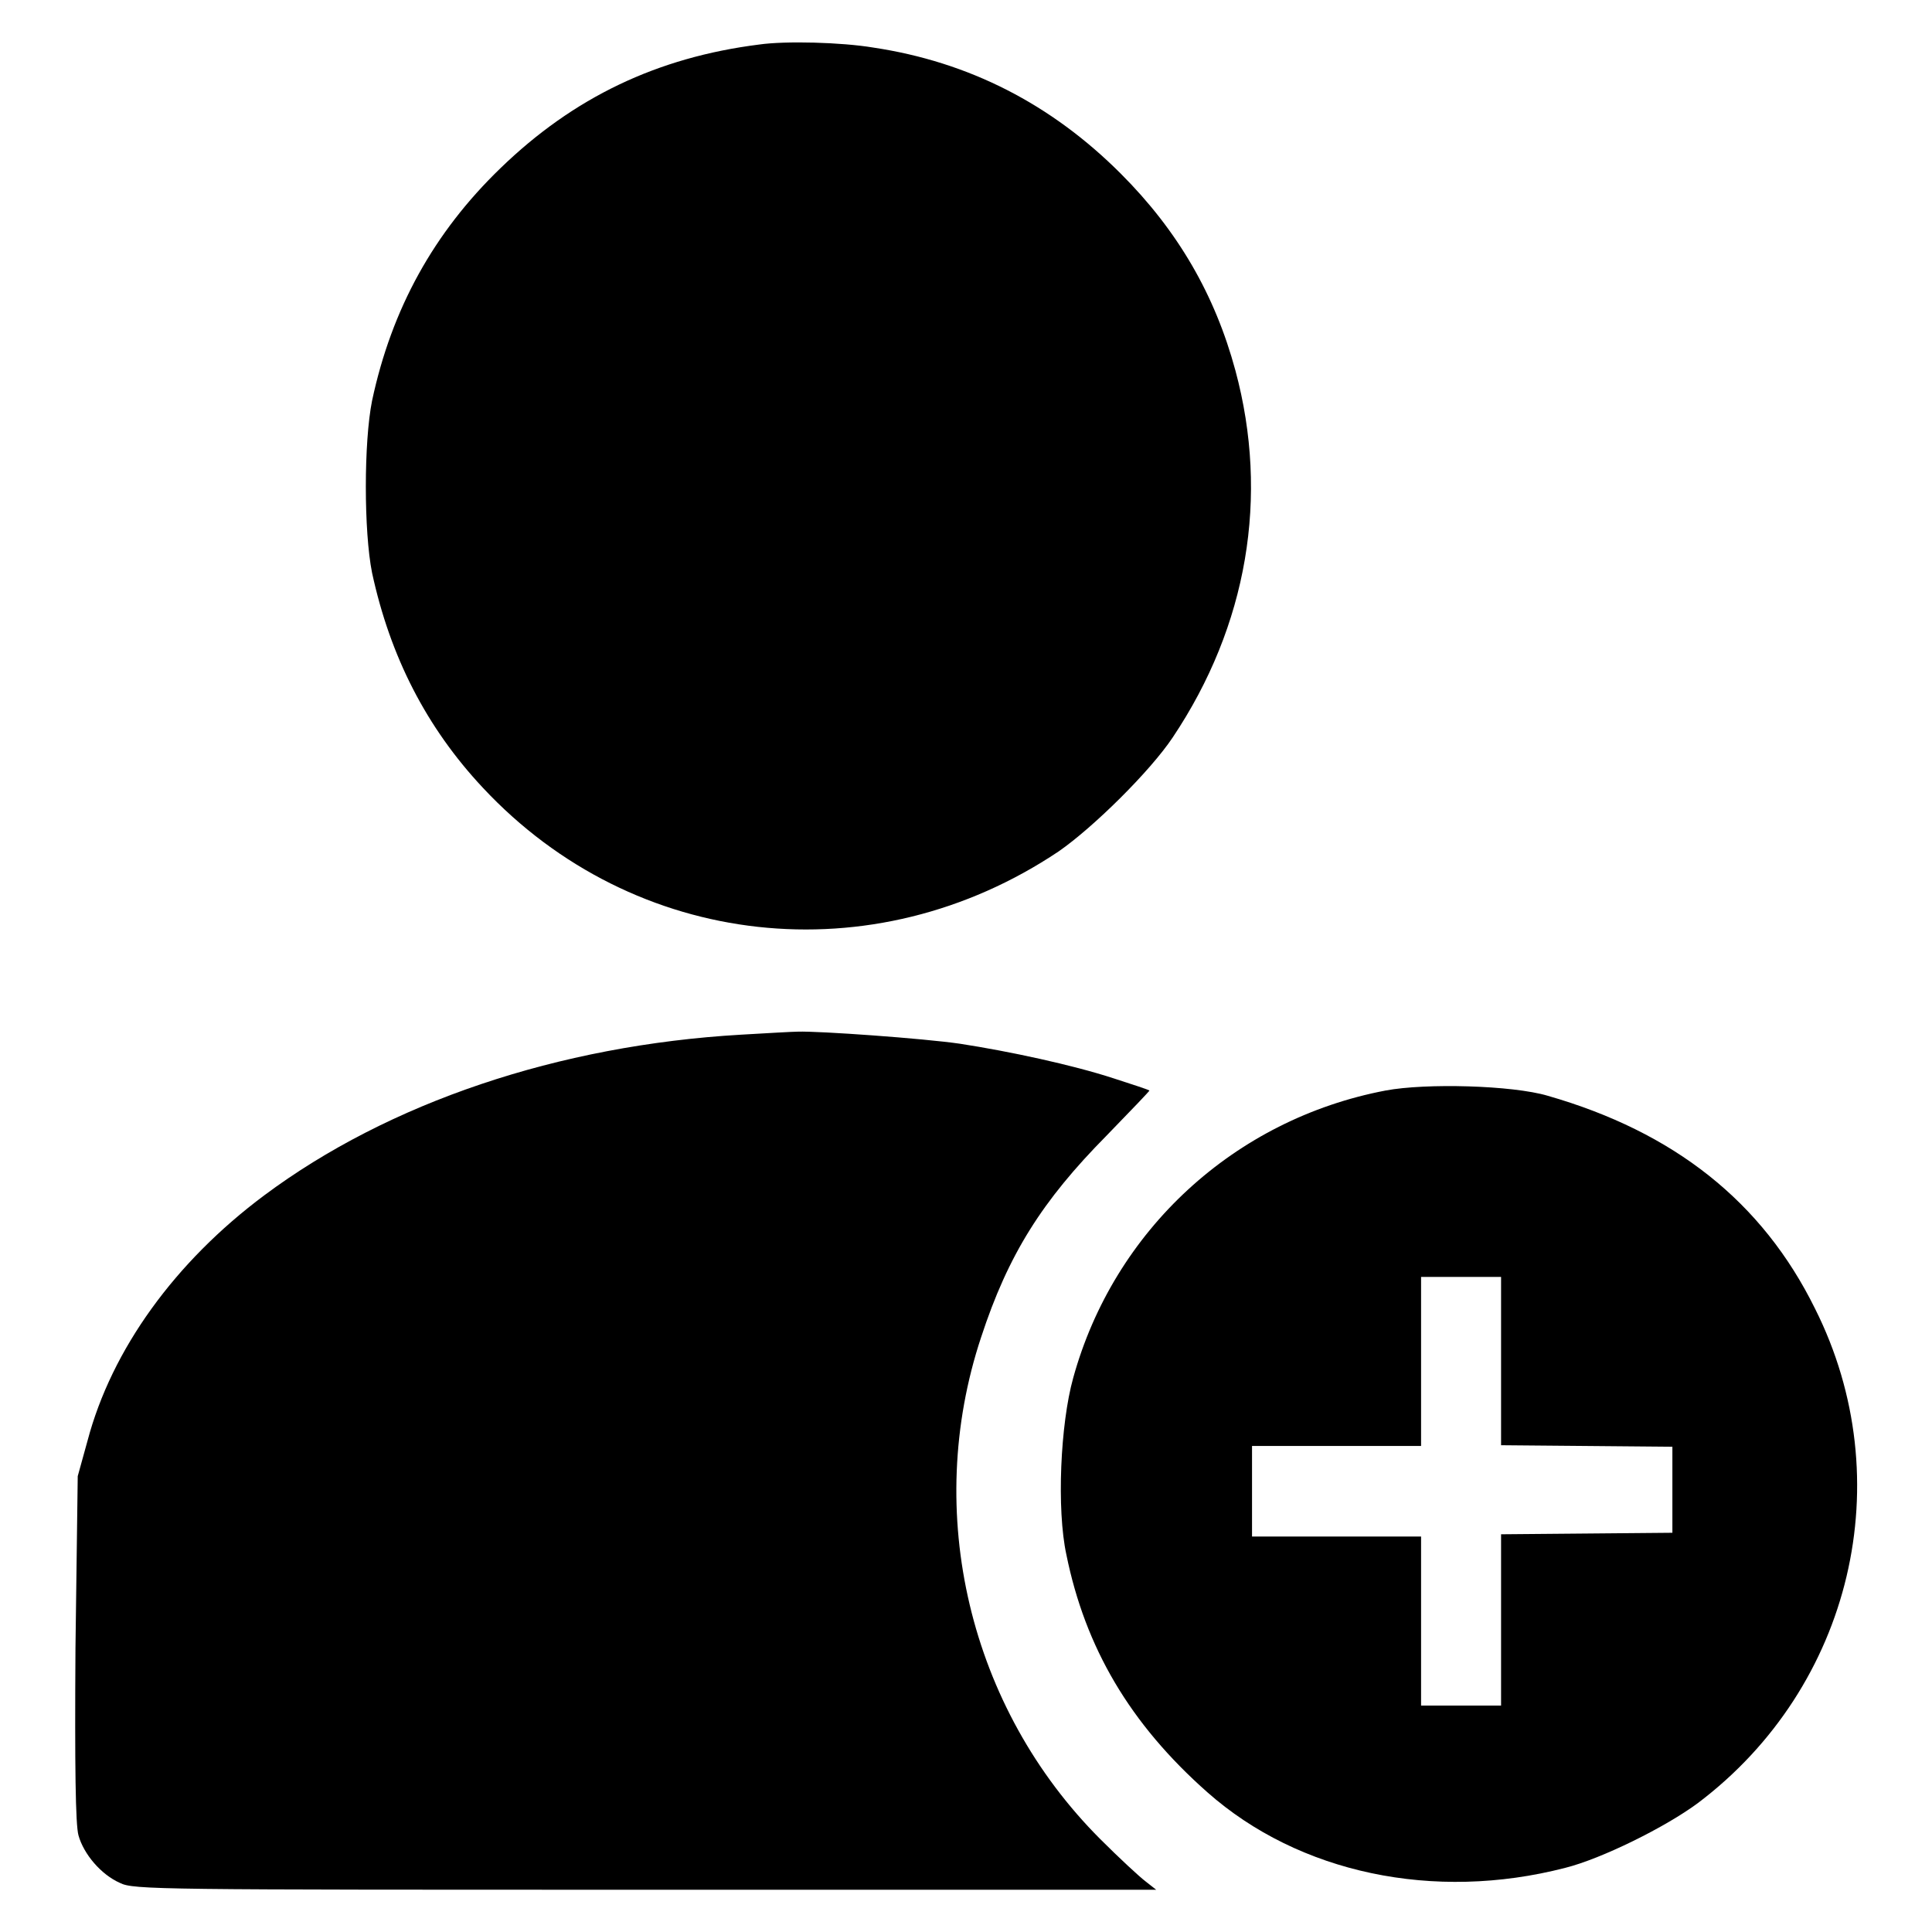 <?xml version="1.0" encoding="utf-8"?>
<!-- Svg Vector Icons : http://www.onlinewebfonts.com/icon -->
<!DOCTYPE svg PUBLIC "-//W3C//DTD SVG 1.1//EN" "http://www.w3.org/Graphics/SVG/1.1/DTD/svg11.dtd">
<svg version="1.1" xmlns="http://www.w3.org/2000/svg" xmlns:xlink="http://www.w3.org/1999/xlink" x="0px" y="0px" viewBox="0 0 256 256" enable-background="new 0 0 256 256" xml:space="preserve">
<g><g><g><path fill="#000000" d="M100.6,5.9c-13.5,1.7-24.6,7-34.3,16.4c-8.8,8.5-14.4,18.6-17,30.8c-1.1,5.5-1.1,17.3,0,22.8c2.4,11.1,7.2,20.5,14.7,28.5c20,21.4,51.7,24.9,76.3,8.4c4.6-3.2,12.1-10.6,15.1-15.1c9.9-14.8,12.8-31.9,8.3-48.6c-2.7-10-7.6-18.5-15.2-26.1c-9.2-9.2-20.1-14.8-32.8-16.7C111.5,5.6,104.1,5.4,100.6,5.9z"/><path fill="#000000" d="M98.2,137.1c-24.2,1.4-46.7,9-63.2,21.3c-11.8,8.8-20.2,20.4-23.4,32.5l-1.3,4.7L10,218.4c-0.1,15.7,0,23.4,0.4,24.8c0.7,2.5,3,5.2,5.5,6.3c1.8,0.9,5.1,0.9,69.6,0.9h67.7l-1.4-1.1c-0.8-0.6-3.5-3.1-6-5.6c-17.4-17.4-23.5-43.3-15.8-66.5c3.6-11,8.1-18.1,16.6-26.7c3.2-3.3,5.8-6,5.7-6c-0.1-0.1-2.2-0.8-4.7-1.6c-5.5-1.8-13.9-3.6-20.4-4.6c-4.8-0.7-18.7-1.7-21.5-1.6C105.1,136.7,101.6,136.9,98.2,137.1z"/><path fill="#000000" d="M183.6,144.5c-20,3.8-36,18.5-41.4,38.1c-1.7,6.1-2.2,17.4-0.9,23.4c2.5,12.3,8.4,22.4,18.7,31.5c12.1,10.7,30,14.5,47.4,10c4.8-1.2,13.3-5.4,17.6-8.6c20.4-15.4,26.9-42.8,15.5-65.5c-7-14.2-18.7-23.4-35.4-28.2C200.4,143.8,188.9,143.5,183.6,144.5z M198.9,180.3v11.2l11.4,0.1l11.3,0.1v5.7v5.7l-11.3,0.1l-11.4,0.1v11.2V226h-5.3h-5.3v-11.2v-11.2h-11.2h-11.2v-6v-6h11.2h11.2v-11.2v-11.2h5.3h5.3V180.3L198.9,180.3z"/></g></g></g>
</svg>